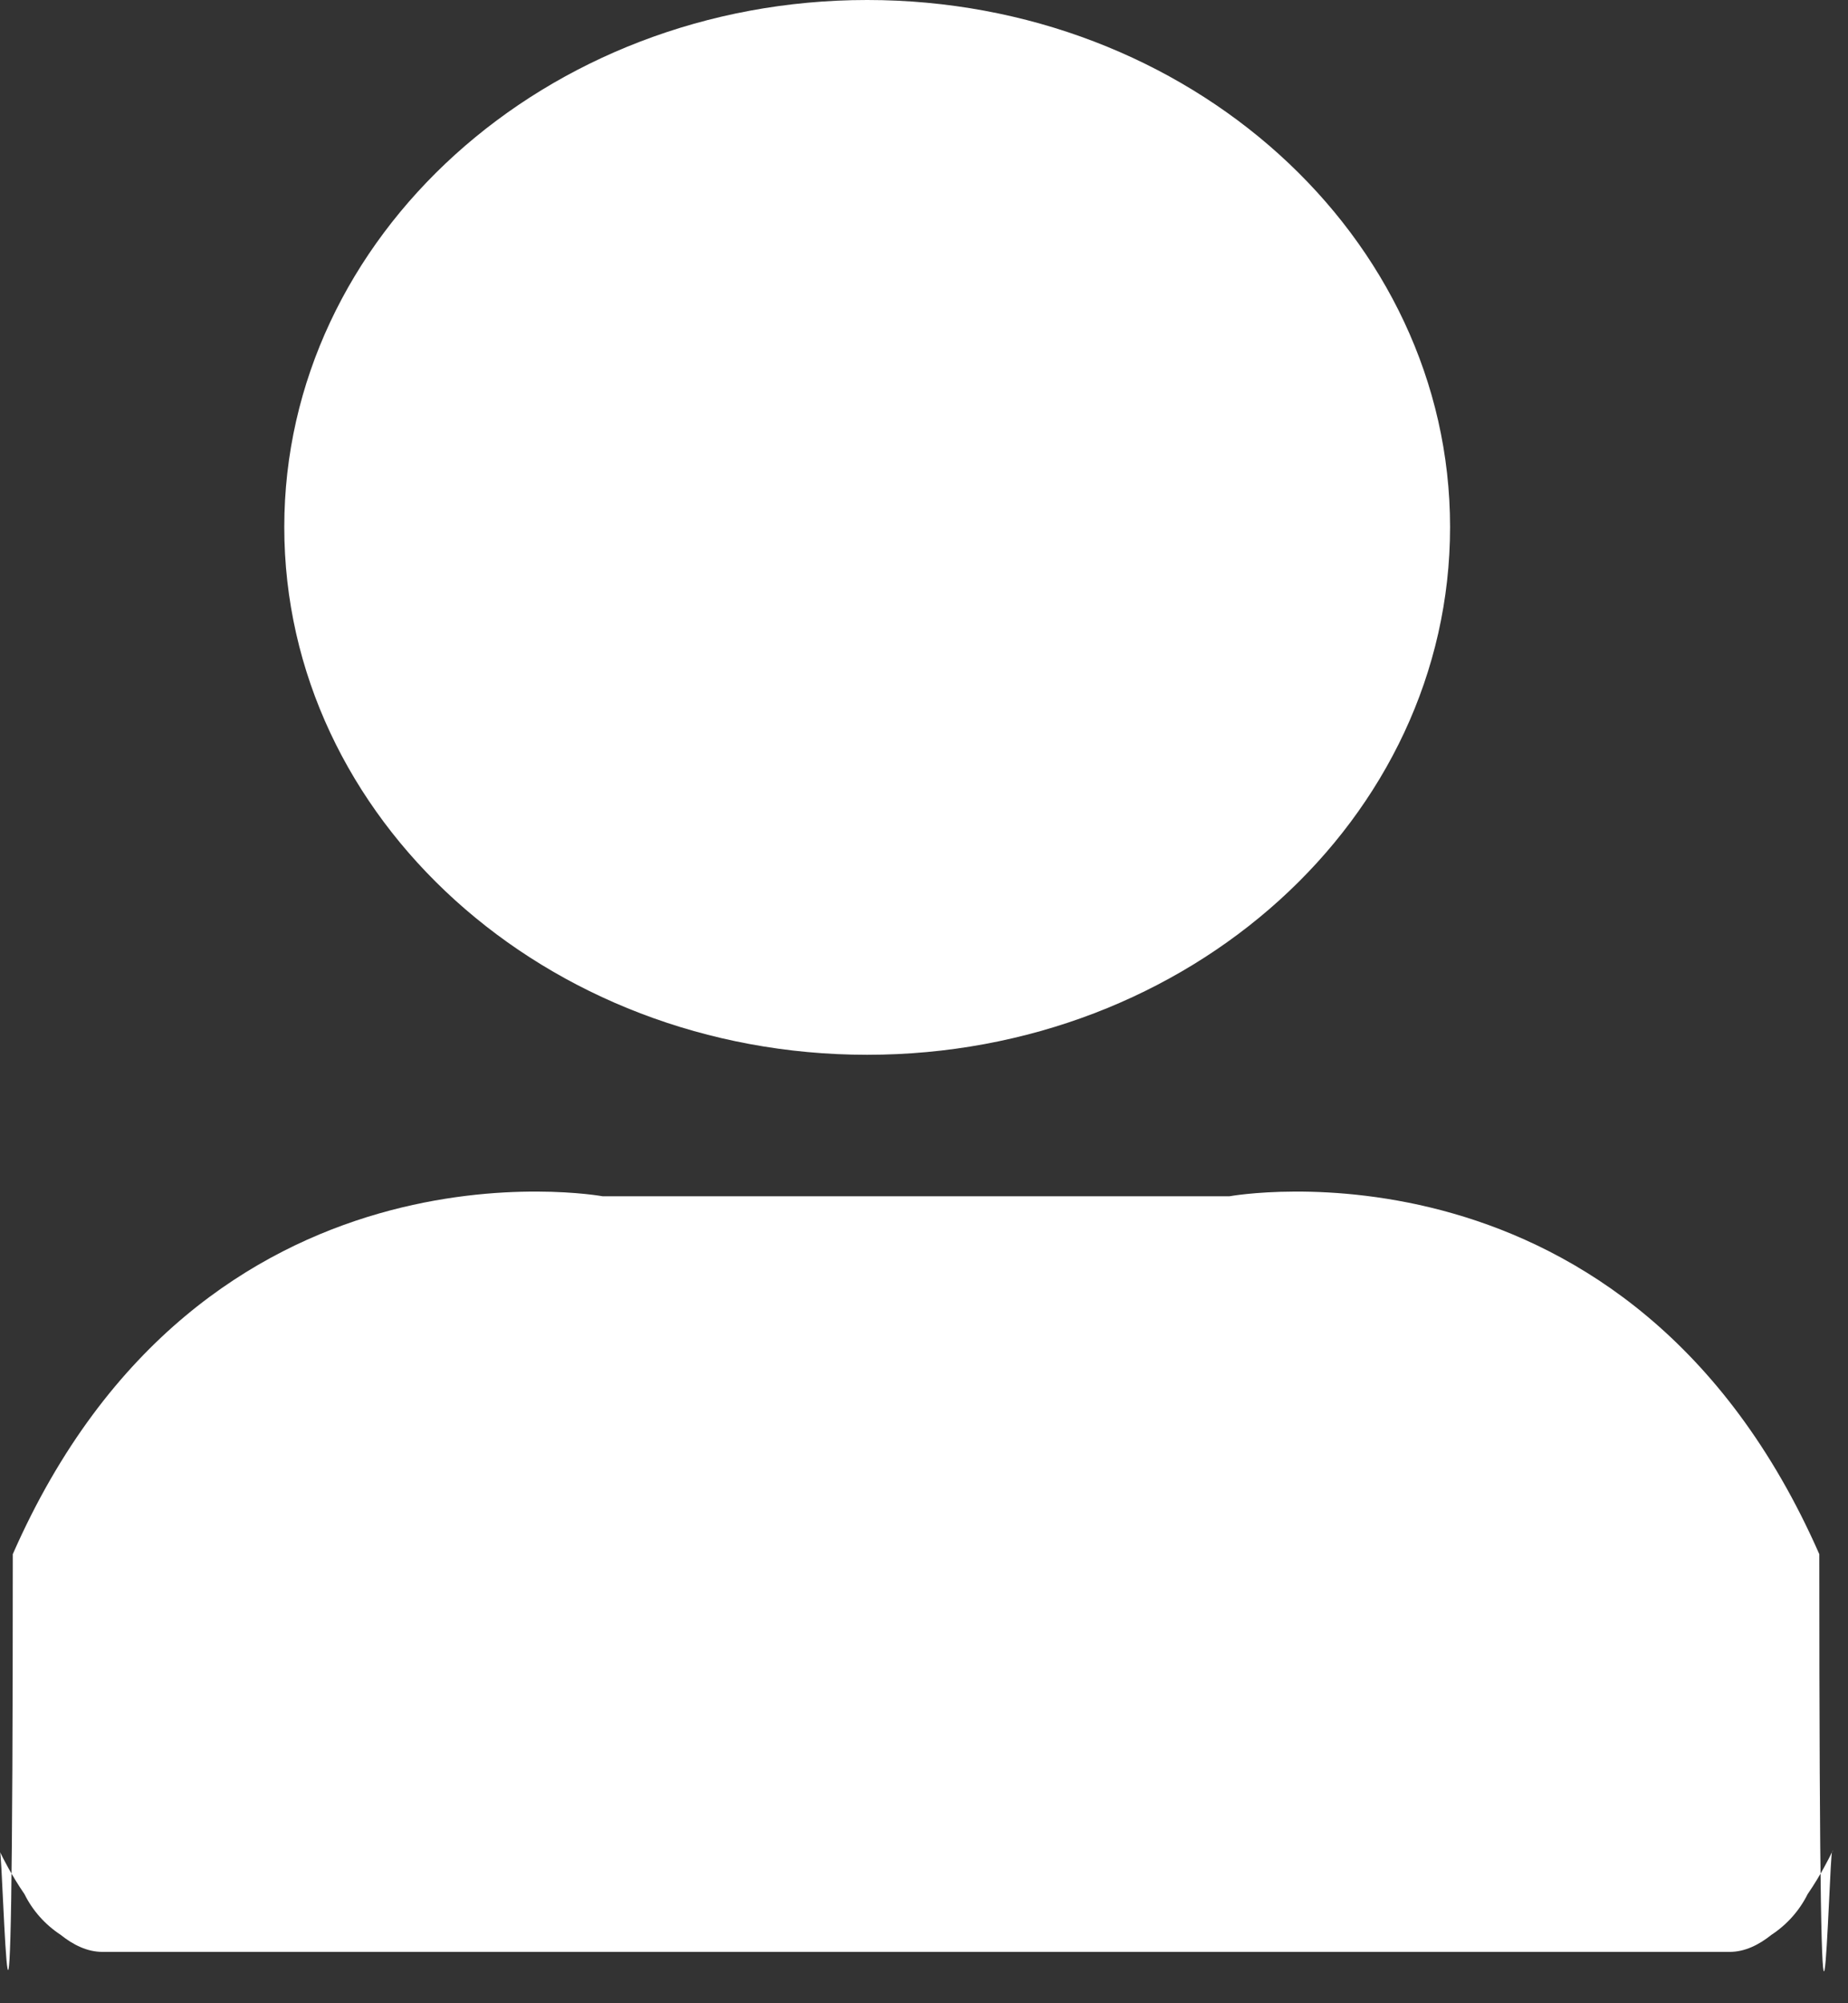 <svg viewBox="0 0 36 39" fill="none" xmlns="http://www.w3.org/2000/svg">
<rect x="0" y="0" width="36" height="39" fill="#333333" stroke="none"/>
<path d="M16.893 20.535C23.165 20.535 28.248 15.936 28.248 10.261C28.248 4.599 23.158 0 16.893 0C10.628 0 5.538 4.607 5.538 10.261C5.538 15.936 10.628 20.535 16.893 20.535Z" fill="white"/>
<path d="M35.441 30.257C31.75 21.863 23.948 23.29 23.948 23.29H11.742C11.742 23.29 3.939 21.863 0.249 30.257C0.249 44.032 0.058 36.06 0 36.055C0.052 36.163 0.223 36.507 0.477 36.876C0.636 37.198 0.88 37.47 1.18 37.667C1.428 37.866 1.703 38 1.992 38H33.698C33.987 38 34.262 37.866 34.51 37.667C34.809 37.471 35.053 37.198 35.213 36.877C35.467 36.507 35.639 36.162 35.69 36.054C35.7 36.052 35.706 36.02 35.706 36.02C35.706 36.02 35.701 36.032 35.69 36.054C35.633 36.068 35.441 44.089 35.441 30.257Z" fill="white"/>
</svg>
